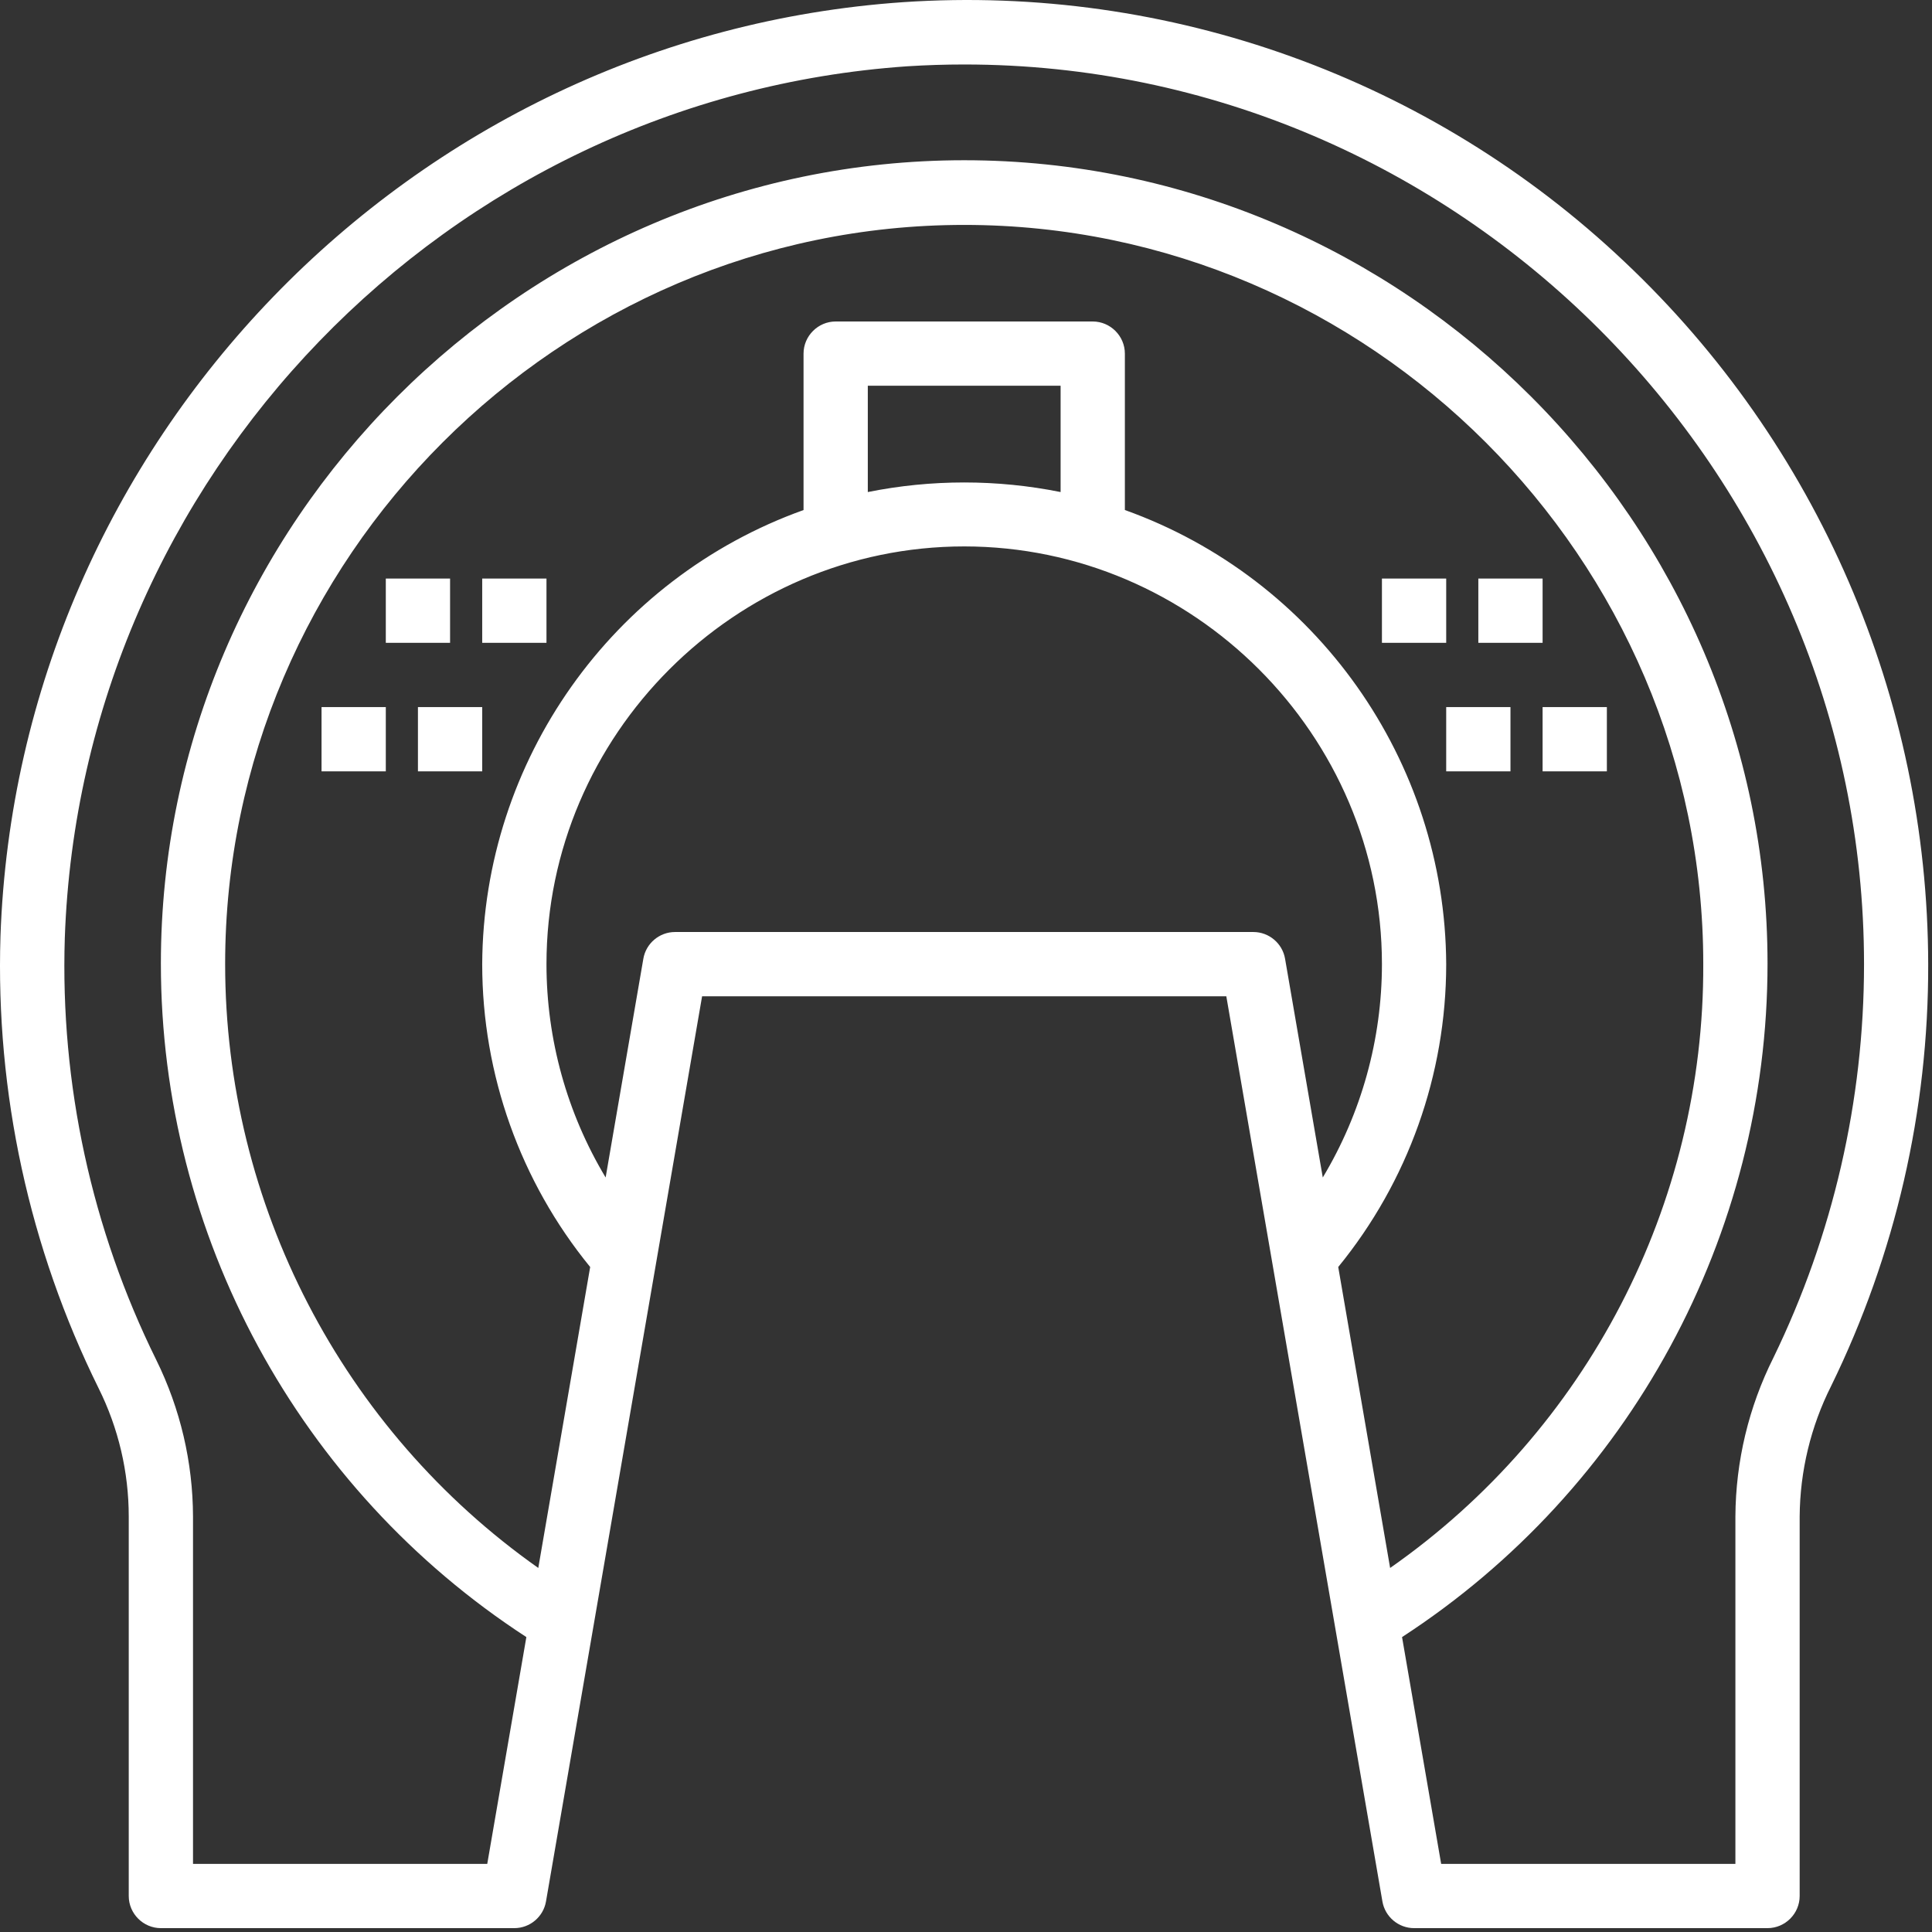 <?xml version="1.0" encoding="UTF-8" standalone="no"?>
<!DOCTYPE svg PUBLIC "-//W3C//DTD SVG 1.1//EN" "http://www.w3.org/Graphics/SVG/1.1/DTD/svg11.dtd">
<svg width="100%" height="100%" viewBox="0 0 481 481" version="1.1" xmlns="http://www.w3.org/2000/svg" xmlns:xlink="http://www.w3.org/1999/xlink" xml:space="preserve" xmlns:serif="http://www.serif.com/" style="fill-rule:evenodd;clip-rule:evenodd;stroke-linejoin:round;stroke-miterlimit:2;">
    <rect x="0" y="0" width="481" height="481" fill="#333333" stroke="none"/>
    <g transform="matrix(1,0,0,1,-15.947,-15.961)">
        <path fill="#ffffff" d="M420.368,81.112C372.192,35.493 307.062,12.048 240.864,16.496C118.043,24.944 20.341,126.019 16.064,249.056C14.84,288.007 23.235,326.665 40.504,361.6C45.436,371.517 48.002,382.444 48,393.52L48,488C48,492.389 51.611,496 56,496L144,496C147.876,495.998 151.221,493.18 151.88,489.36L190.744,264L321.256,264L360.12,489.36C360.779,493.18 364.124,495.998 368,496L456,496C460.389,496 464,492.389 464,488L464,393.52C464.079,382.233 466.759,371.115 471.832,361.032C487.831,328.338 496.101,292.399 496,256C495.889,189.818 468.515,126.52 420.368,81.112ZM335.88,254.64C335.221,250.82 331.876,248.002 328,248L184,248C180.124,248.002 176.779,250.82 176.12,254.64L166.728,309.112C157.095,293.072 152.004,274.71 152,256C152,198.947 198.947,152 256,152C313.053,152 360,198.947 360,256C359.996,274.71 354.905,293.072 345.272,309.112L335.88,254.64ZM232,138.464L232,112L280,112L280,138.464C264.159,135.28 247.841,135.28 232,138.464ZM362.04,406.328L349.12,331.4C366.5,310.121 375.999,283.474 376,256C375.758,205.359 343.674,160.015 296,142.936L296,104C296,99.611 292.389,96 288,96L224,96C219.611,96 216,99.611 216,104L216,142.944C168.326,160.018 136.24,205.361 136,256C136.001,283.474 145.5,310.121 162.88,331.4L149.96,406.328C101.118,371.885 72,315.721 72,255.957C72,155.017 155.061,71.957 256,71.957C356.939,71.957 440,155.017 440,255.957C440,255.971 440,255.986 440,256C440.238,315.809 411.063,372.066 362.04,406.328ZM457.456,354C451.308,366.271 448.072,379.796 448,393.52L448,480L374.744,480L365.008,423.536C421.704,386.679 456,323.477 456,255.854C456,146.137 365.717,55.854 256,55.854C146.283,55.854 56,146.137 56,255.854C56,323.477 90.296,386.679 146.992,423.536L137.256,480L64,480L64,393.52C63.959,380.002 60.831,366.67 54.856,354.544C38.751,321.938 30.928,285.86 32.08,249.512C36.062,134.691 127.23,40.359 241.848,32.464C246.567,32.165 251.295,32.015 256.024,32.015C378.907,32.015 480.024,133.132 480.024,256.015C480.024,289.963 472.306,323.472 457.456,354Z" style="fill:white;fill-rule:nonzero;"/>
        <rect fill="#ffffff" x="376" y="192" width="16" height="16" style="fill:white;fill-rule:nonzero;"/>
        <rect fill="#ffffff" x="400" y="192" width="16" height="16" style="fill:white;fill-rule:nonzero;"/>
        <rect fill="#ffffff" x="360" y="160" width="16" height="16" style="fill:white;fill-rule:nonzero;"/>
        <rect fill="#ffffff" x="384" y="160" width="16" height="16" style="fill:white;fill-rule:nonzero;"/>
        <rect fill="#ffffff" x="96" y="192" width="16" height="16" style="fill:white;fill-rule:nonzero;"/>
        <rect fill="#ffffff" x="120" y="192" width="16" height="16" style="fill:white;fill-rule:nonzero;"/>
        <rect fill="#ffffff" x="112" y="160" width="16" height="16" style="fill:white;fill-rule:nonzero;"/>
        <rect fill="#ffffff" x="136" y="160" width="16" height="16" style="fill:white;fill-rule:nonzero;"/>
    </g>
</svg>
